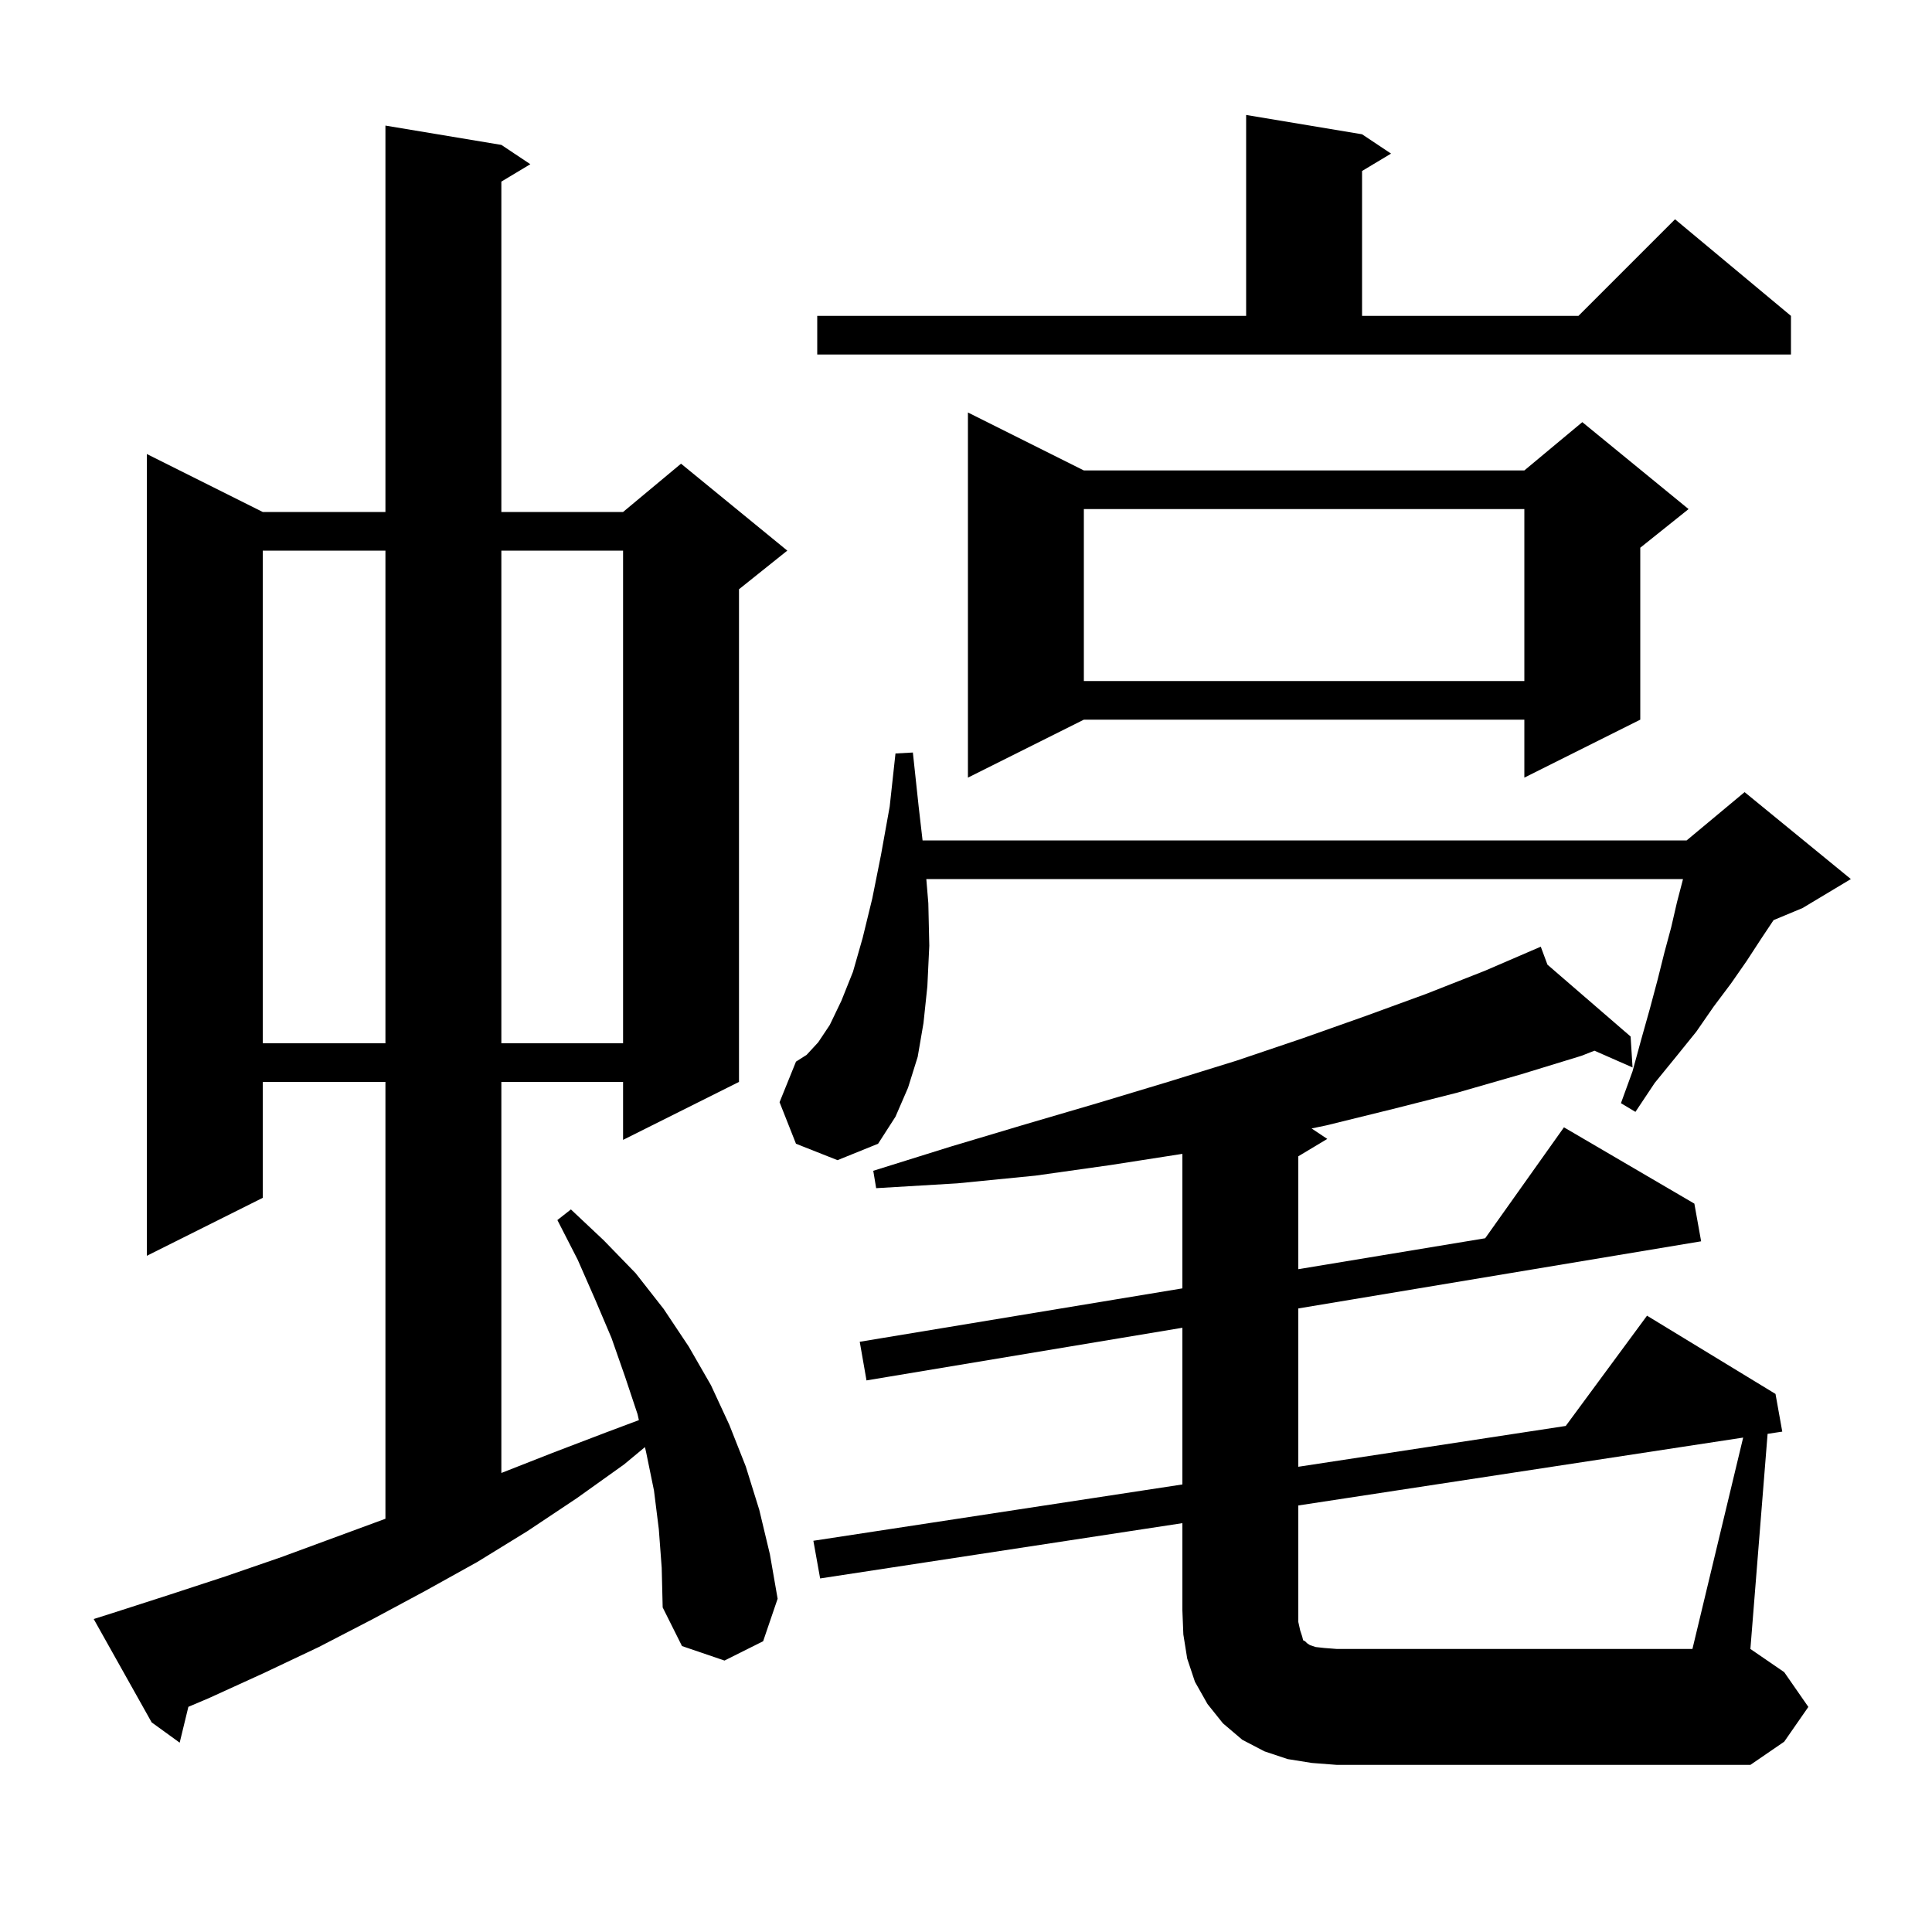 <svg xmlns="http://www.w3.org/2000/svg" xmlns:xlink="http://www.w3.org/1999/xlink" version="1.1" baseProfile="full" viewBox="0 0 200 200" width="200" height="200"><g fill="currentColor"><path d="M 180.452 148.818 L 134.4 155.846 L 134.4 167.9 L 134.6 168.8 L 134.8 169.4 L 134.9 169.8 L 135.1 169.9 L 135.3 170.1 L 135.6 170.3 L 136.2 170.5 L 137.1 170.6 L 138.4 170.7 L 175.2 170.7 Z M 68.2 158.3 L 67.7 154.3 L 66.9 150.4 L 66.766 149.803 L 64.6 151.6 L 59.7 155.1 L 54.6 158.5 L 49.4 161.7 L 44.0 164.7 L 38.6 167.6 L 33.0 170.5 L 27.3 173.2 L 21.6 175.8 L 19.501 176.689 L 18.6 180.4 L 15.7 178.3 L 9.7 167.6 L 11.6 167.0 L 17.5 165.1 L 23.3 163.2 L 29.1 161.2 L 39.9 157.221 L 39.9 112.0 L 27.2 112.0 L 27.2 124.0 L 15.2 130.0 L 15.2 47.0 L 27.2 53.0 L 39.9 53.0 L 39.9 13.0 L 51.9 15.0 L 54.9 17.0 L 51.9 18.8 L 51.9 53.0 L 64.5 53.0 L 70.5 48.0 L 81.5 57.0 L 76.5 61.0 L 76.5 112.0 L 64.5 118.0 L 64.5 112.0 L 51.9 112.0 L 51.9 152.482 L 57.2 150.4 L 62.7 148.3 L 66.137 147.011 L 66.0 146.4 L 64.7 142.5 L 63.3 138.5 L 61.6 134.5 L 59.8 130.4 L 57.7 126.3 L 59.1 125.2 L 62.5 128.4 L 65.8 131.8 L 68.7 135.5 L 71.3 139.4 L 73.6 143.4 L 75.5 147.5 L 77.2 151.8 L 78.6 156.3 L 79.7 160.9 L 80.5 165.5 L 79.0 169.9 L 75.0 171.9 L 70.6 170.4 L 68.6 166.4 L 68.5 162.3 Z M 82.4 118.4 L 80.7 114.1 L 82.4 109.9 L 83.5 109.2 L 84.7 107.9 L 85.9 106.1 L 87.1 103.6 L 88.3 100.6 L 89.3 97.1 L 90.3 93.0 L 91.2 88.5 L 92.1 83.5 L 92.7 78.0 L 94.5 77.9 L 95.1 83.5 L 95.504 87.0 L 174.6 87.0 L 180.6 82.0 L 191.6 91.0 L 186.6 94.0 L 183.6 95.25 L 182.3 97.2 L 180.8 99.5 L 179.2 101.8 L 177.4 104.2 L 175.6 106.8 L 173.5 109.4 L 171.3 112.1 L 169.3 115.1 L 167.8 114.2 L 169.0 110.9 L 169.9 107.6 L 170.8 104.4 L 171.6 101.4 L 172.3 98.6 L 173.0 96.0 L 173.6 93.4 L 174.2 91.1 L 174.218 91.0 L 95.892 91.0 L 96.1 93.5 L 96.2 97.9 L 96.0 102.1 L 95.6 105.9 L 95.0 109.4 L 94.0 112.6 L 92.7 115.6 L 90.9 118.4 L 86.7 120.1 Z M 27.2 57.0 L 27.2 108.0 L 39.9 108.0 L 39.9 57.0 Z M 51.9 57.0 L 51.9 108.0 L 64.5 108.0 L 64.5 57.0 Z M 112.2 48.7 L 157.8 48.7 L 163.8 43.7 L 174.8 52.7 L 169.8 56.7 L 169.8 74.5 L 157.8 80.5 L 157.8 74.5 L 112.2 74.5 L 100.2 80.5 L 100.2 42.7 Z M 112.2 52.7 L 112.2 70.5 L 157.8 70.5 L 157.8 52.7 Z M 84.6 32.7 L 129.0 32.7 L 129.0 11.9 L 141.0 13.9 L 144.0 15.9 L 141.0 17.7 L 141.0 32.7 L 163.4 32.7 L 173.4 22.7 L 185.4 32.7 L 185.4 36.7 L 84.6 36.7 Z M 187.2 176.7 L 184.7 180.3 L 181.2 182.7 L 138.4 182.7 L 135.8 182.5 L 133.3 182.1 L 130.9 181.3 L 128.6 180.1 L 126.6 178.4 L 125.0 176.4 L 123.7 174.1 L 122.9 171.7 L 122.5 169.2 L 122.4 166.7 L 122.4 157.677 L 84.9 163.4 L 84.2 159.5 L 122.4 153.67 L 122.4 137.45 L 89.7 142.9 L 89.0 138.9 L 122.4 133.372 L 122.4 119.447 L 115.0 120.6 L 107.2 121.7 L 99.1 122.5 L 90.7 123.0 L 90.4 121.2 L 98.4 118.7 L 106.1 116.4 L 113.6 114.2 L 120.9 112.0 L 128.0 109.8 L 134.8 107.5 L 141.3 105.2 L 147.6 102.9 L 153.7 100.5 L 158.512 98.426 L 158.5 98.4 L 158.524 98.421 L 159.5 98.0 L 160.192 99.862 L 168.8 107.3 L 169.0 110.5 L 165.057 108.768 L 163.7 109.3 L 157.5 111.2 L 150.9 113.1 L 144.2 114.8 L 137.3 116.5 L 135.776 116.817 L 137.4 117.9 L 134.4 119.7 L 134.4 131.386 L 153.745 128.184 L 161.9 116.7 L 175.4 124.6 L 176.1 128.5 L 134.4 135.45 L 134.4 151.839 L 162.085 147.614 L 170.5 136.2 L 183.8 144.3 L 184.5 148.2 L 182.981 148.432 L 181.2 170.7 L 184.7 173.1 Z "/></g></svg>